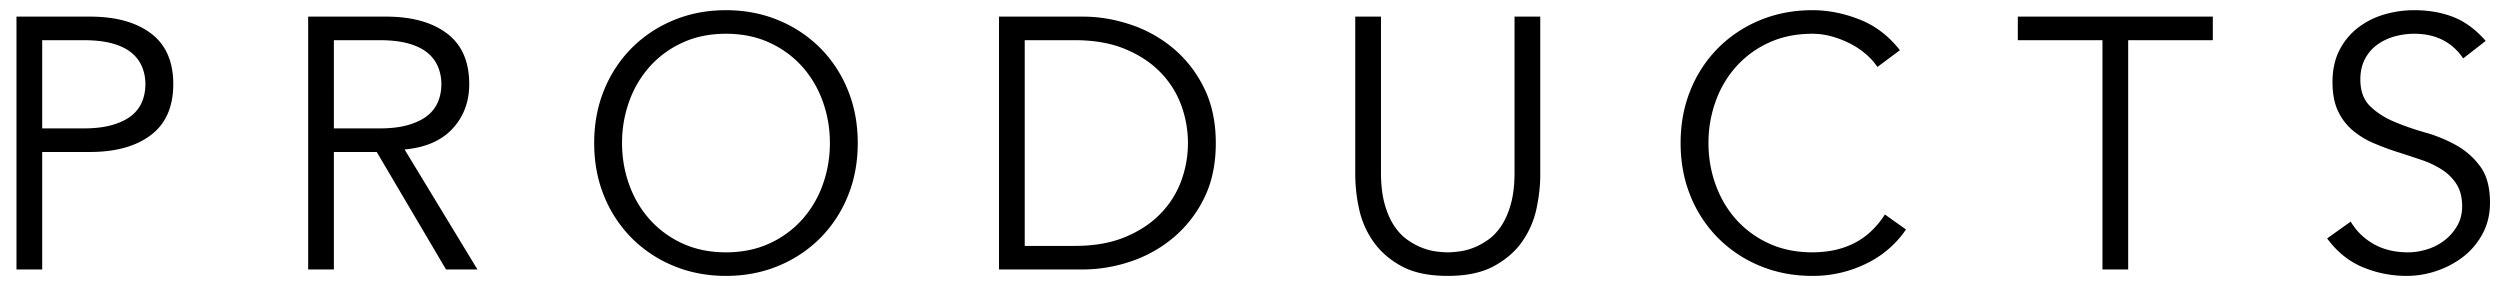 <svg xmlns="http://www.w3.org/2000/svg" width="147" height="17" viewbox="0 0 147 17"><path fill-rule="evenodd" fill="#000" d="M141.96 1.985c-.392 0-.777.052-1.155.157a3.183 3.183 0 0 0-1.019.483 2.419 2.419 0 0 0-.724.84c-.182.344-.273.746-.273 1.208 0 .672.189 1.194.567 1.564.378.371.847.676 1.407.914s1.172.451 1.837.64a8.44 8.44 0 0 1 1.838.756c.56.315 1.029.732 1.407 1.25.378.518.567 1.225.567 2.121 0 .672-.144 1.278-.431 1.816a4.178 4.178 0 0 1-1.134 1.355 5.323 5.323 0 0 1-1.575.84 5.452 5.452 0 0 1-1.753.294c-.91 0-1.775-.172-2.594-.515s-1.515-.906-2.089-1.69l1.386-.987c.321.546.767.984 1.34 1.312.572.329 1.249.494 2.03.494.377 0 .754-.06 1.13-.179a3.237 3.237 0 0 0 1.016-.525c.3-.231.547-.514.743-.85.195-.336.293-.721.293-1.155 0-.518-.109-.948-.326-1.292a2.807 2.807 0 0 0-.861-.861 5.444 5.444 0 0 0-1.218-.577 83.675 83.675 0 0 0-1.407-.462 15.307 15.307 0 0 1-1.407-.525 4.829 4.829 0 0 1-1.218-.746 3.34 3.34 0 0 1-.861-1.134c-.217-.454-.325-1.025-.325-1.711 0-.714.136-1.337.409-1.869a3.876 3.876 0 0 1 1.092-1.323 4.65 4.65 0 0 1 1.544-.777 6.248 6.248 0 0 1 1.764-.252c.84 0 1.603.133 2.289.399.686.266 1.323.735 1.911 1.407l-1.323 1.029c-.658-.966-1.617-1.449-2.877-1.449zm-16.823 13.86h-1.512V2.363h-4.977V.977h11.466v1.386h-4.977v13.482zm-23.052-2.94a5.818 5.818 0 0 0 1.922 1.407c.756.35 1.61.525 2.562.525.392 0 .78-.035 1.165-.105.385-.07.763-.189 1.134-.357a4.286 4.286 0 0 0 1.05-.683 5.04 5.04 0 0 0 .914-1.081l1.239.882a5.764 5.764 0 0 1-.935 1.071 5.868 5.868 0 0 1-1.27.871 7.117 7.117 0 0 1-3.297.788c-1.106 0-2.132-.196-3.077-.588a7.495 7.495 0 0 1-2.457-1.628 7.464 7.464 0 0 1-1.627-2.467c-.392-.952-.588-1.995-.588-3.129s.196-2.177.588-3.129a7.468 7.468 0 0 1 1.627-2.468 7.493 7.493 0 0 1 2.457-1.627c.945-.392 1.971-.588 3.077-.588.924 0 1.848.182 2.772.546.924.364 1.715.966 2.373 1.806l-1.323.987a3.602 3.602 0 0 0-.63-.714 4.589 4.589 0 0 0-.914-.63 5.66 5.66 0 0 0-1.102-.441 4.263 4.263 0 0 0-1.176-.168c-.952 0-1.806.175-2.562.525a5.818 5.818 0 0 0-1.922 1.407 6.187 6.187 0 0 0-1.207 2.047 7.164 7.164 0 0 0-.42 2.447c0 .854.14 1.669.42 2.446.28.777.682 1.46 1.207 2.048zm-12.568 1.281c-.406.588-.963 1.074-1.669 1.459-.707.385-1.614.578-2.72.578-1.12 0-2.03-.193-2.73-.578-.7-.385-1.253-.871-1.659-1.459a5.28 5.28 0 0 1-.829-1.922 9.477 9.477 0 0 1-.221-1.963V.977h1.512v9.156c0 .714.07 1.326.21 1.837.14.512.326.942.557 1.292.231.35.49.627.777.829.286.203.574.361.861.473a3.5 3.5 0 0 0 .829.22c.266.035.497.053.693.053.182 0 .41-.018.683-.053.273-.034.553-.108.84-.22.286-.112.574-.27.861-.473.286-.202.546-.479.777-.829.231-.35.416-.78.556-1.292.14-.511.21-1.123.21-1.837V.977h1.512v9.324c0 .616-.073 1.27-.22 1.963a5.281 5.281 0 0 1-.83 1.922zm-20.538-.2a7.676 7.676 0 0 1-2.52 1.397 8.813 8.813 0 0 1-2.782.462h-4.935V.977h4.935c.924 0 1.851.154 2.782.462a7.692 7.692 0 0 1 2.52 1.396 7.08 7.08 0 0 1 1.817 2.331c.462.932.693 2.013.693 3.245 0 1.246-.231 2.331-.693 3.255a7.099 7.099 0 0 1-1.817 2.32zm.473-7.812a5.441 5.441 0 0 0-1.229-1.932c-.553-.567-1.246-1.021-2.079-1.365-.833-.343-1.816-.514-2.95-.514h-2.94v12.096h2.94c1.134 0 2.117-.171 2.95-.515.833-.343 1.526-.798 2.079-1.365a5.432 5.432 0 0 0 1.229-1.932 6.409 6.409 0 0 0 .399-2.236c0-.77-.133-1.515-.399-2.237zm-21.231 7.833a7.495 7.495 0 0 1-2.457 1.628c-.945.392-1.971.588-3.077.588-1.106 0-2.131-.196-3.076-.588a7.495 7.495 0 0 1-2.457-1.628 7.466 7.466 0 0 1-1.628-2.467c-.392-.952-.588-1.995-.588-3.129s.196-2.177.588-3.129a7.47 7.47 0 0 1 1.628-2.468 7.493 7.493 0 0 1 2.457-1.627c.945-.392 1.97-.588 3.076-.588s2.132.196 3.077.588a7.493 7.493 0 0 1 2.457 1.627 7.468 7.468 0 0 1 1.627 2.468c.392.952.588 1.995.588 3.129s-.196 2.177-.588 3.129a7.464 7.464 0 0 1-1.627 2.467zm.157-8.043a6.187 6.187 0 0 0-1.207-2.047 5.818 5.818 0 0 0-1.922-1.407c-.756-.35-1.61-.525-2.562-.525-.952 0-1.806.175-2.562.525a5.814 5.814 0 0 0-1.921 1.407 6.19 6.19 0 0 0-1.208 2.047 7.164 7.164 0 0 0-.42 2.447c0 .854.14 1.669.42 2.446.28.777.683 1.46 1.208 2.048a5.814 5.814 0 0 0 1.921 1.407c.756.35 1.61.525 2.562.525.952 0 1.806-.175 2.562-.525a5.818 5.818 0 0 0 1.922-1.407 6.192 6.192 0 0 0 1.207-2.048c.28-.777.42-1.592.42-2.446 0-.854-.14-1.67-.42-2.447zm-22.152 9.881l-4.074-6.909h-2.52v6.909H18.12V.977h4.578c1.512 0 2.705.329 3.58.987.875.658 1.313 1.652 1.313 2.982 0 1.036-.326 1.908-.977 2.614-.651.707-1.593 1.117-2.824 1.229l4.284 7.056h-1.848zM24.031 7.34c.469-.14.843-.326 1.124-.557a2.03 2.03 0 0 0 .609-.819c.126-.315.189-.654.189-1.018 0-.35-.063-.683-.189-.998a2.11 2.11 0 0 0-.609-.829c-.281-.238-.655-.423-1.124-.557-.469-.133-1.039-.199-1.711-.199h-2.688V7.55h2.688c.672 0 1.242-.07 1.711-.21zM5.295 8.936H2.481v6.909H.969V.977h4.326c1.512 0 2.706.329 3.581.987.874.658 1.312 1.652 1.312 2.982 0 1.33-.438 2.328-1.312 2.992-.875.665-2.069.998-3.581.998zm3.066-4.988a2.11 2.11 0 0 0-.609-.829c-.28-.238-.654-.423-1.123-.557-.47-.133-1.04-.199-1.712-.199H2.481V7.55h2.436c.672 0 1.242-.07 1.712-.21.469-.14.843-.326 1.123-.557a2.03 2.03 0 0 0 .609-.819c.126-.315.189-.654.189-1.018 0-.35-.063-.683-.189-.998z"/></svg>
